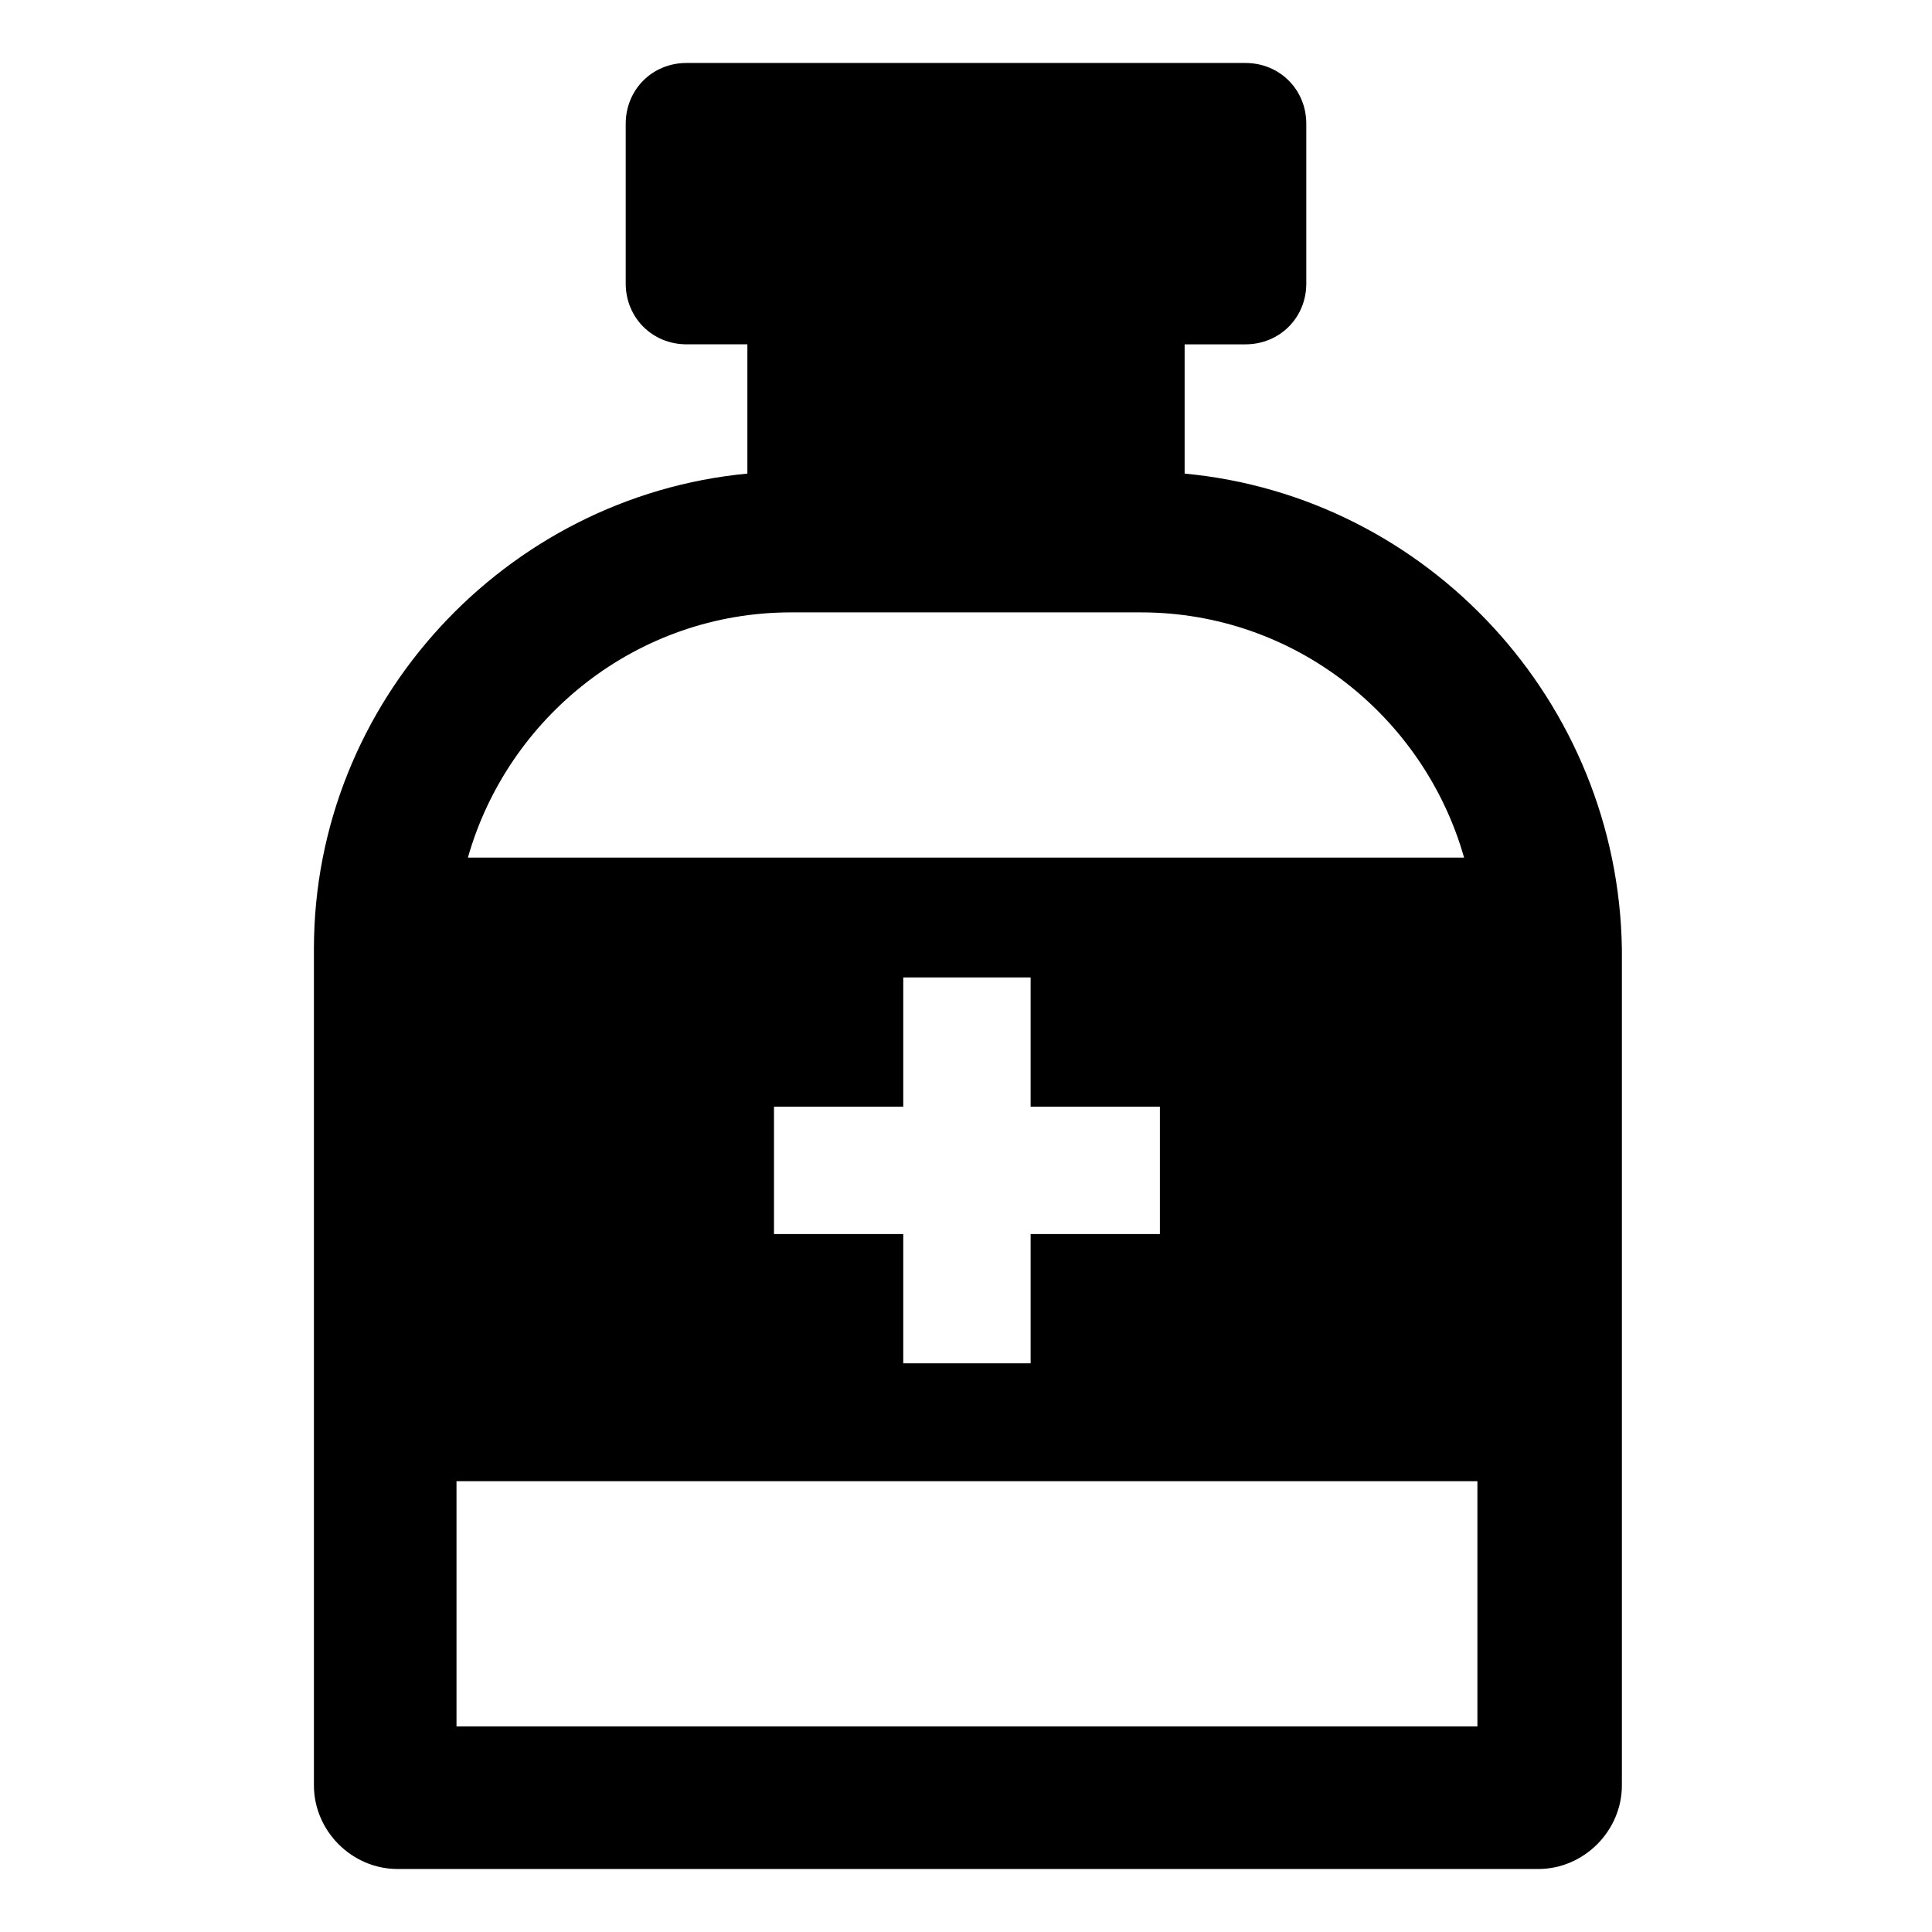 <?xml version="1.0" encoding="UTF-8"?>
<!-- The Best Svg Icon site in the world: iconSvg.co, Visit us! https://iconsvg.co -->
<svg fill="#000000" width="800px" height="800px" version="1.1" viewBox="144 144 512 512" xmlns="http://www.w3.org/2000/svg">
 <path d="m457.94 269.51v-34.258h16.121c9.07 0 16.121-7.055 16.121-16.121v-42.32c0-9.07-7.055-16.121-16.121-16.121l-148.12-0.004c-9.07 0-16.121 7.055-16.121 16.121v42.32c0 9.07 7.055 16.121 16.121 16.121h16.121v34.258c-63.984 6.047-114.87 60.457-114.87 125.95v221.68c0 12.09 10.078 22.168 22.168 22.168h302.29c12.09 0 22.168-10.078 22.168-22.168v-221.68c-1.008-65.492-51.387-119.9-115.88-125.95zm-104.29 36.777h92.699c40.809 0 75.066 27.711 85.648 64.992h-264c10.582-37.281 44.84-64.992 85.648-64.992zm-4.535 164.75v-33.754h34.258v-34.258h33.754v34.258h34.258v33.754h-34.258v34.258h-33.754v-34.258zm-84.137 130.49v-64.992h270.55v64.992z"/>
</svg>